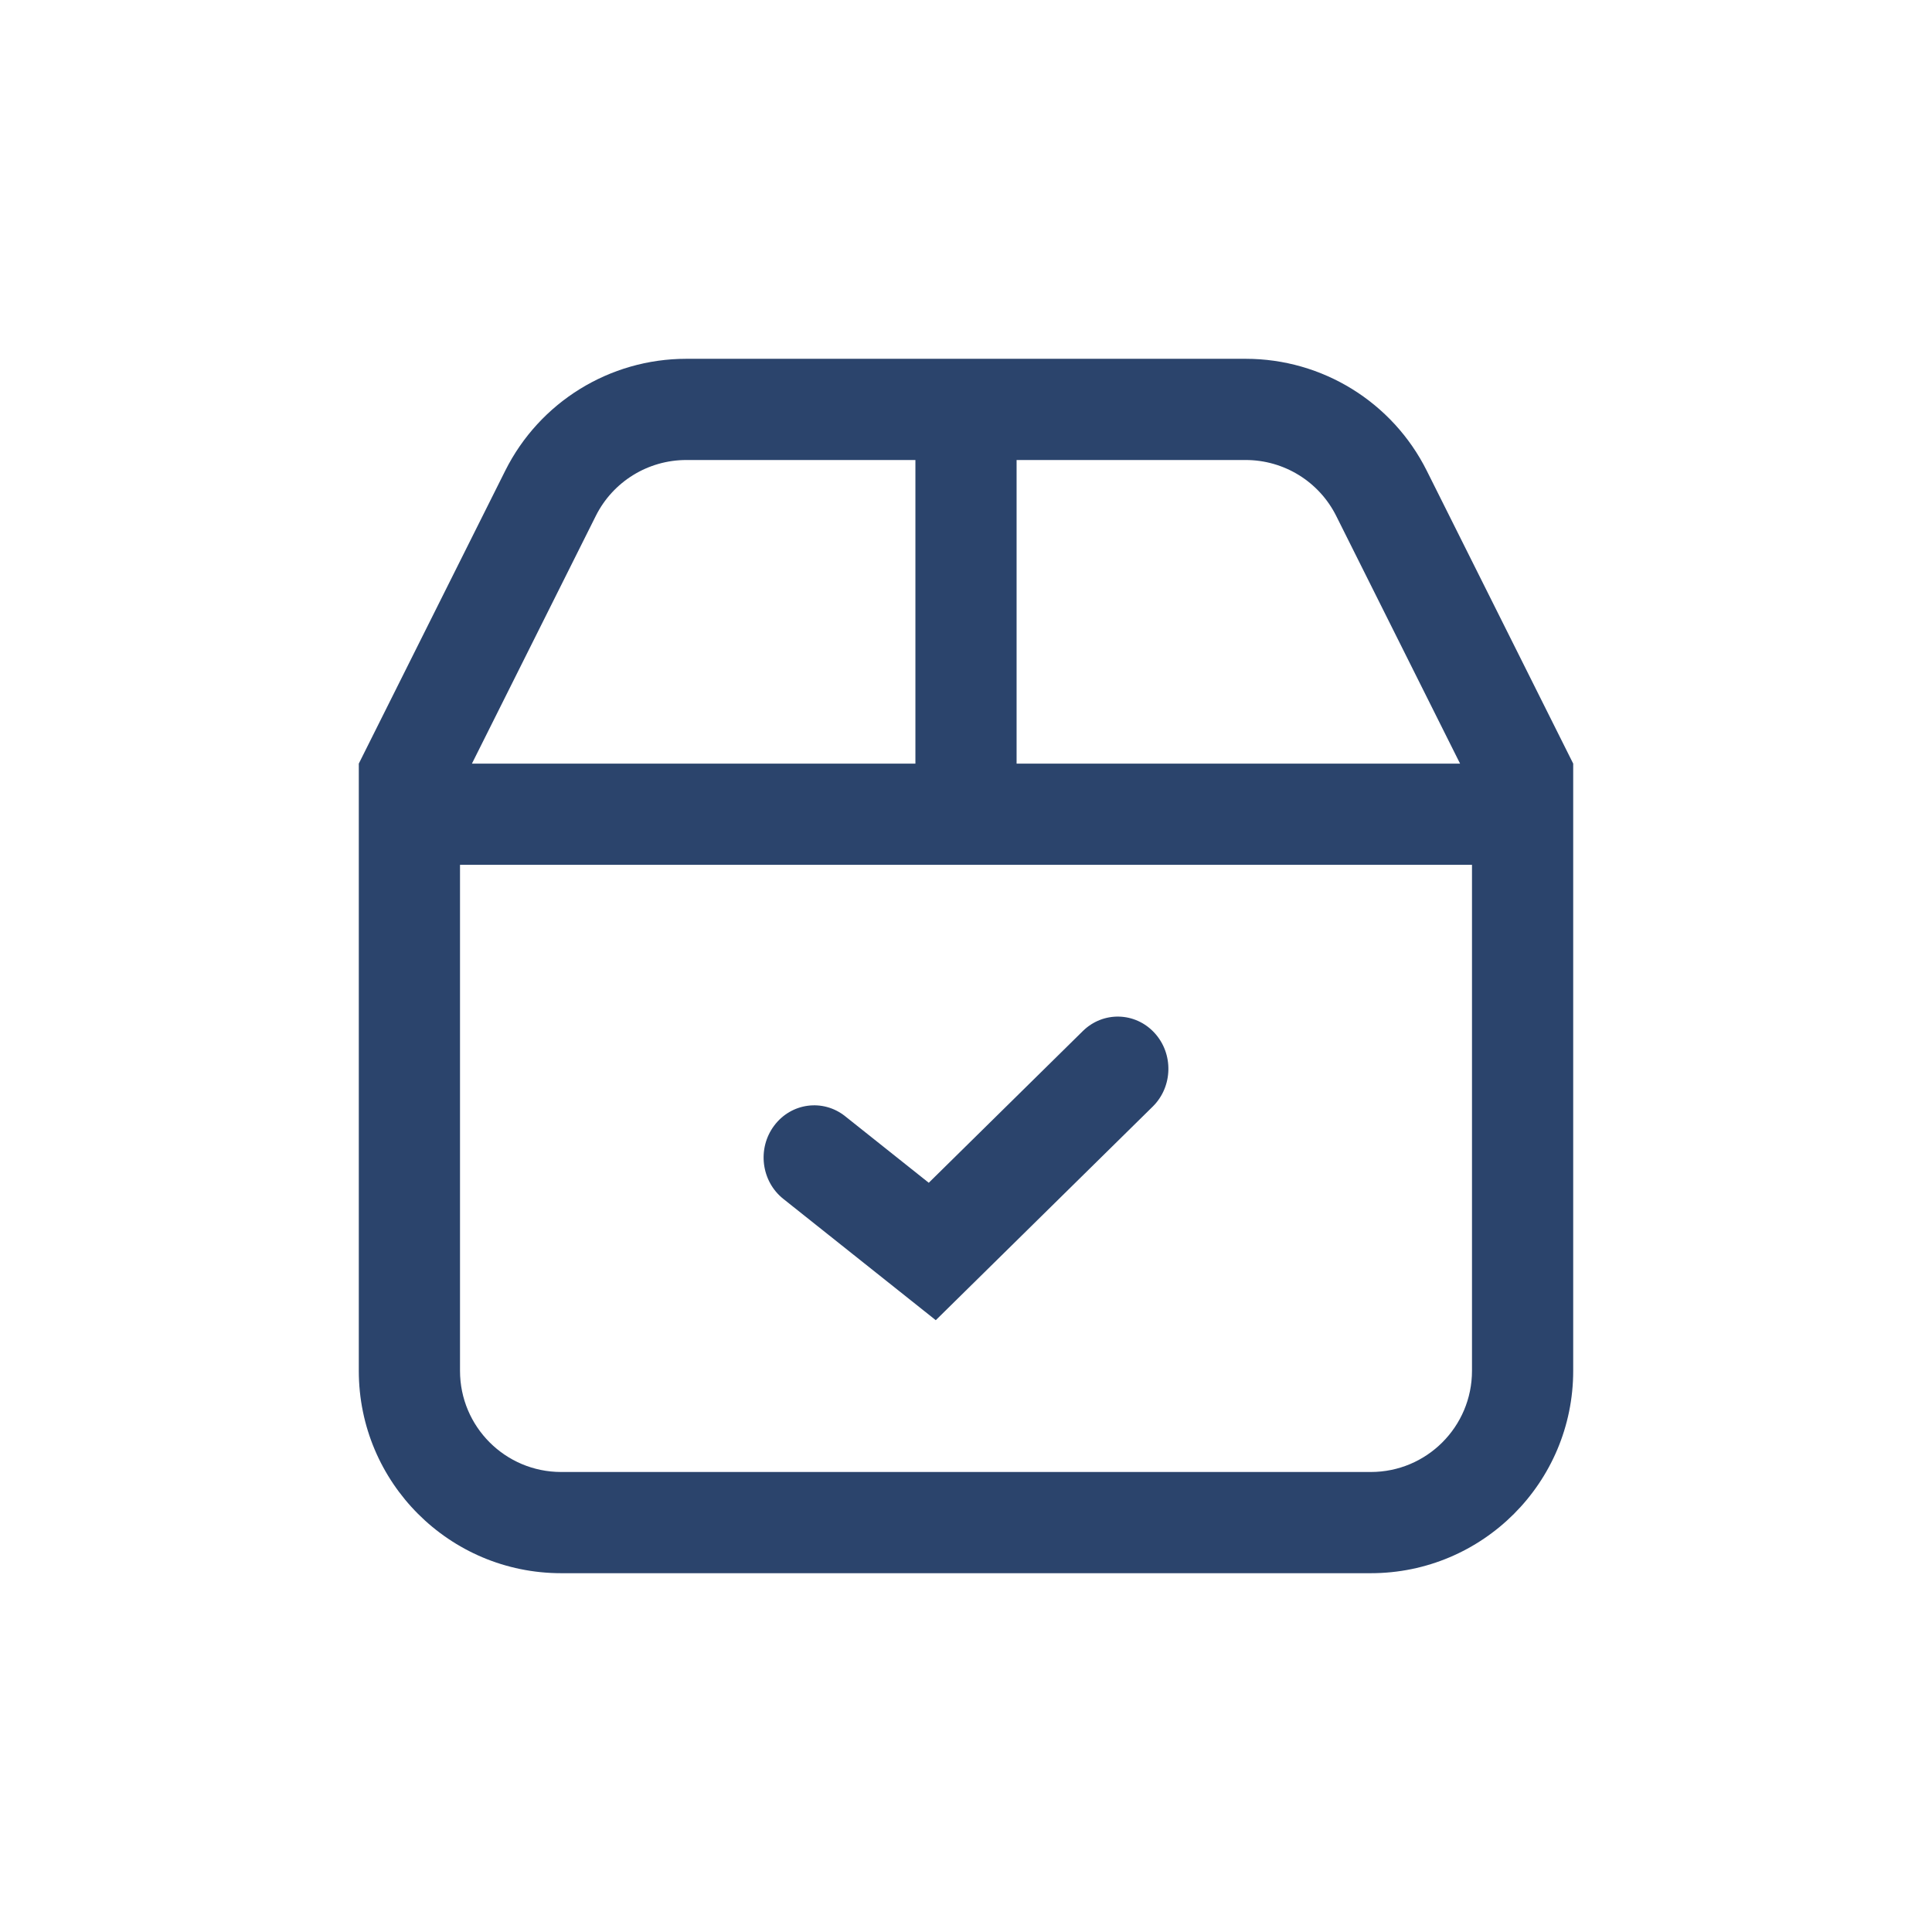 <svg width="70" height="70" viewBox="0 0 70 70" fill="none" xmlns="http://www.w3.org/2000/svg">
<rect width="70" height="70" fill="white"/>
<path d="M41.826 37.419C42.525 38.174 42.498 39.371 41.766 40.093L33.905 47.833L28.38 43.437C27.579 42.799 27.43 41.611 28.049 40.785C28.667 39.957 29.818 39.804 30.62 40.442L33.651 42.854L39.234 37.356C39.967 36.635 41.127 36.663 41.826 37.419Z" fill="#2B446C"/>
<path fill-rule="evenodd" clip-rule="evenodd" d="M13 27.667L18.306 17.054C19.549 14.569 22.088 13 24.866 13H45.134C47.912 13 50.451 14.569 51.694 17.054L57 27.667V49.667C57 53.717 53.717 57 49.667 57H20.333C16.283 57 13 53.717 13 49.667V27.667ZM24.866 16.667H33.167V27.667H17.099L21.586 18.694C22.207 17.451 23.477 16.667 24.866 16.667ZM36.833 27.667V16.667H45.134C46.523 16.667 47.793 17.451 48.414 18.694L52.901 27.667H36.833ZM53.333 31.333H16.667V49.667C16.667 51.692 18.308 53.333 20.333 53.333H49.667C51.692 53.333 53.333 51.692 53.333 49.667V31.333Z" fill="#2B446C"/>
</svg>
